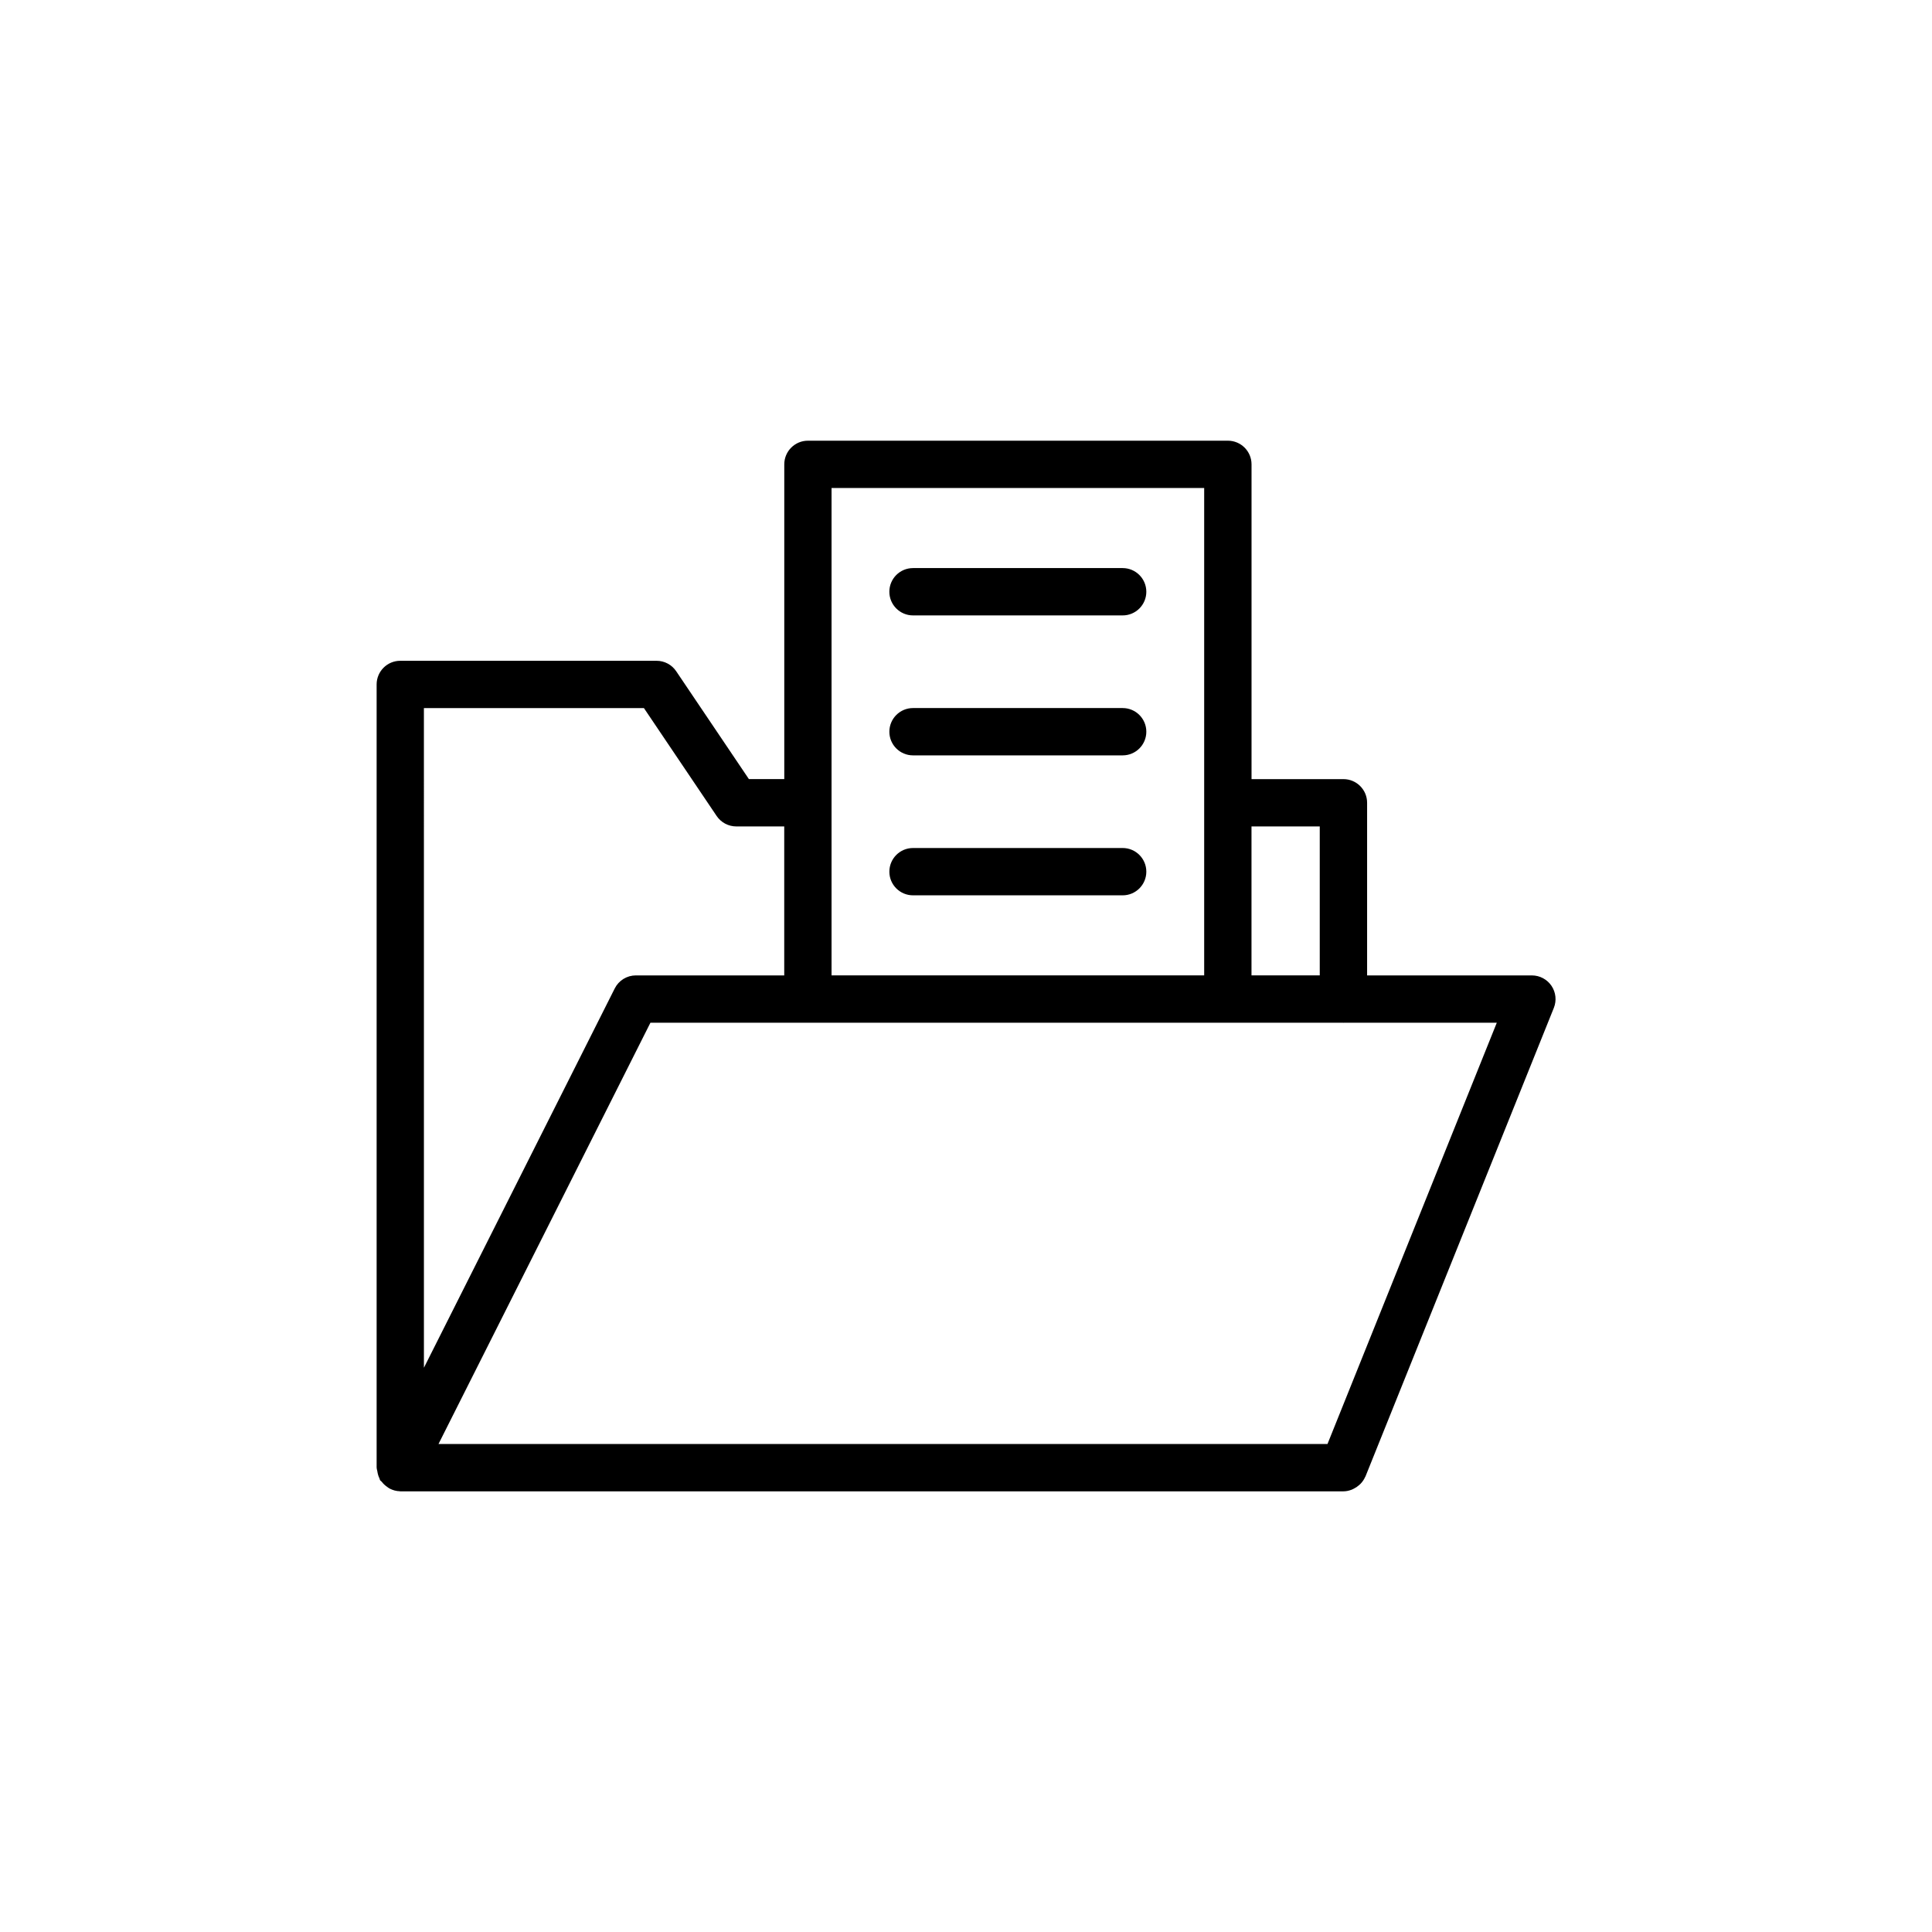 <?xml version="1.0" encoding="UTF-8"?>
<!-- Uploaded to: SVG Repo, www.svgrepo.com, Generator: SVG Repo Mixer Tools -->
<svg fill="#000000" width="800px" height="800px" version="1.1" viewBox="144 144 512 512" xmlns="http://www.w3.org/2000/svg">
 <g>
  <path d="m244 533.94c0.109 0.66 0.27 1.285 0.57 1.859 0.07 0.137 0.051 0.301 0.133 0.438 0.113 0.184 0.324 0.266 0.453 0.434 0.387 0.512 0.836 0.934 1.359 1.305 0.266 0.188 0.496 0.387 0.789 0.531 0.805 0.402 1.684 0.668 2.641 0.688 0.035 0 0.062 0.023 0.098 0.023h250c0.777 0 1.508-0.184 2.203-0.449 0.188-0.074 0.355-0.168 0.535-0.258 0.508-0.25 0.969-0.562 1.391-0.938 0.141-0.125 0.281-0.234 0.406-0.375 0.484-0.516 0.895-1.09 1.188-1.762 0.008-0.023 0.027-0.039 0.039-0.062 0.016-0.031 0.039-0.059 0.055-0.09l49.922-124.18c0.777-1.93 0.543-4.125-0.621-5.852-1.168-1.723-3.113-2.758-5.195-2.758h-43.668v-45.75c0-3.465-2.809-6.269-6.269-6.269h-24.359v-83.418c0-3.465-2.809-6.269-6.269-6.269h-111.29c-3.465 0-6.269 2.809-6.269 6.269v83.414h-9.375l-19.27-28.59c-1.164-1.727-3.113-2.766-5.199-2.766h-67.918c-3.465 0-6.269 2.809-6.269 6.269v207.56c0 0.031 0.016 0.059 0.02 0.09 0.004 0.316 0.129 0.598 0.18 0.91zm251.8-7.269h-235.59l56.16-111.64h183.52c0.043 0 0.078 0.023 0.121 0.023s0.078-0.023 0.121-0.023h40.535zm-2.051-163.66v39.48h-18.09v-39.48zm-129.38-89.688h98.75v129.16h-98.75zm-49.719 58.332 19.27 28.59c1.164 1.727 3.113 2.766 5.199 2.766h12.711v39.48h-39.316c-2.371 0-4.539 1.336-5.602 3.453l-50.57 100.52-0.004-174.81z"/>
  <path d="m385.96 307.09h55.559c3.465 0 6.269-2.809 6.269-6.269-0.004-3.465-2.809-6.273-6.273-6.273h-55.559c-3.465 0-6.269 2.809-6.269 6.269 0 3.465 2.809 6.273 6.273 6.273z"/>
  <path d="m385.96 344.18h55.559c3.465 0 6.269-2.809 6.269-6.269 0-3.465-2.809-6.269-6.269-6.269h-55.559c-3.465 0-6.269 2.809-6.269 6.269-0.004 3.461 2.805 6.269 6.269 6.269z"/>
  <path d="m385.96 381.27h55.559c3.465 0 6.269-2.809 6.269-6.269 0-3.465-2.809-6.269-6.269-6.269h-55.559c-3.465 0-6.269 2.809-6.269 6.269-0.004 3.465 2.805 6.269 6.269 6.269z"/>
 </g>
</svg>